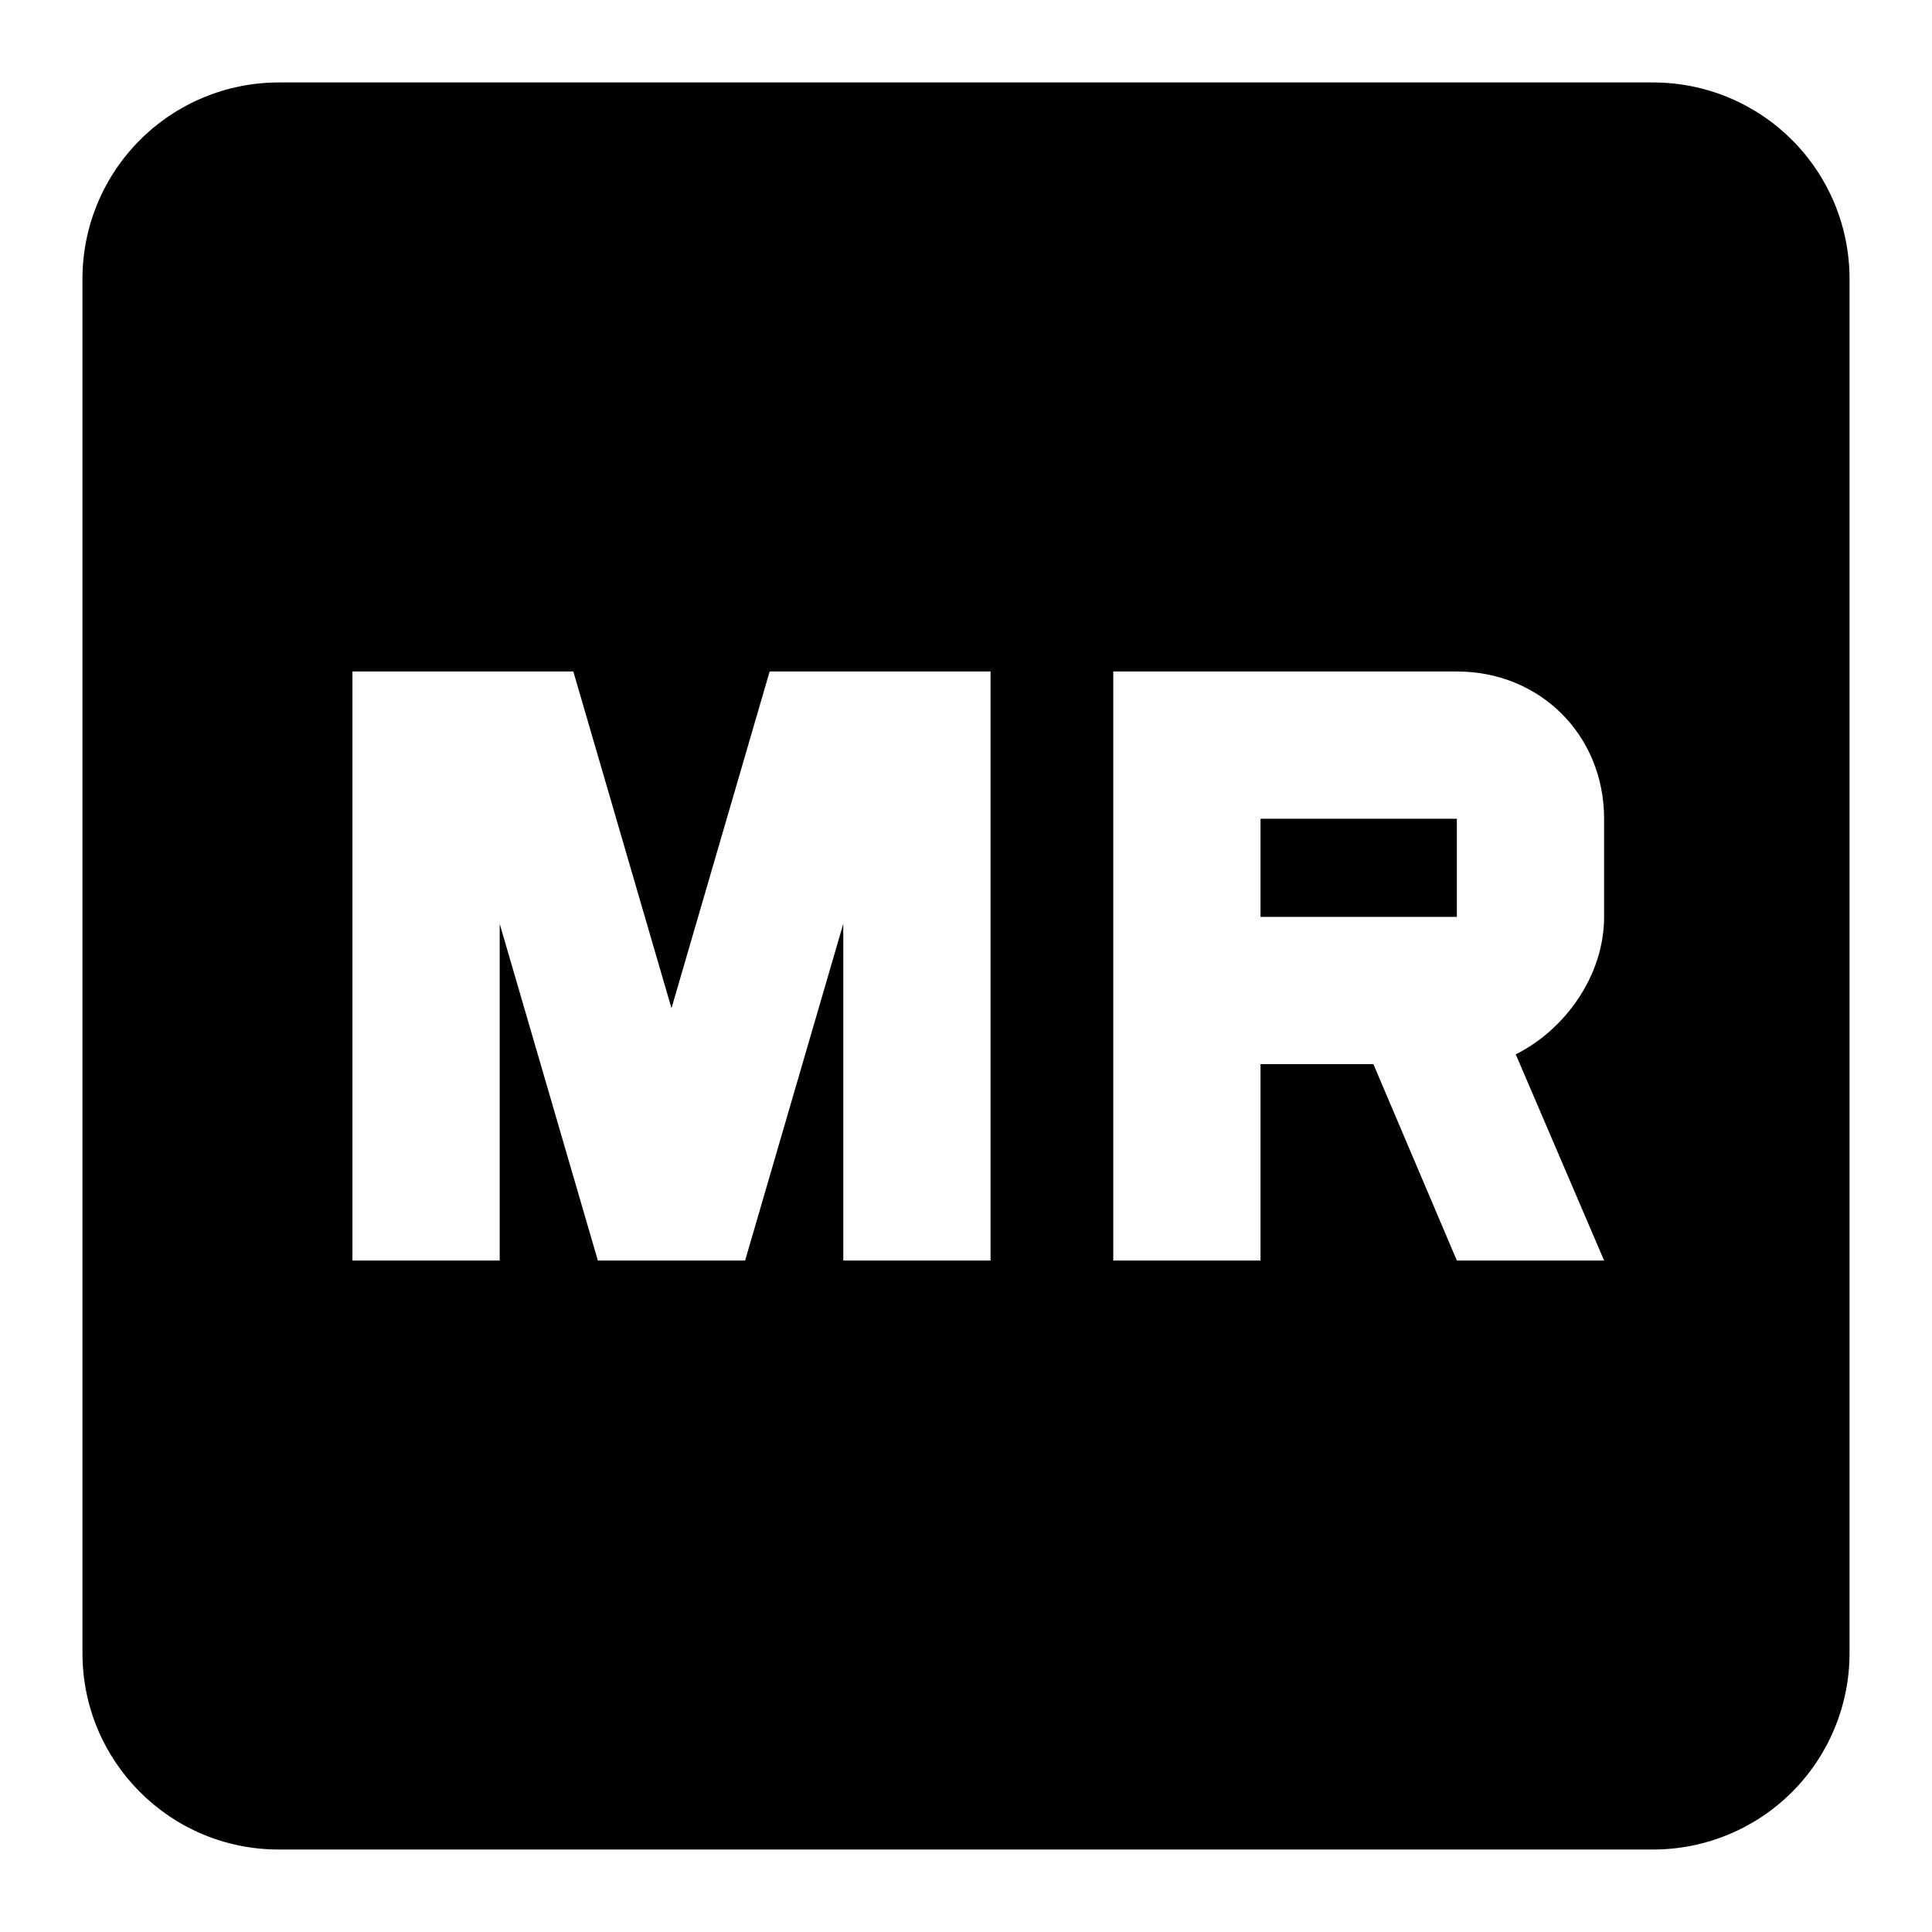 <svg width="100" height="100" viewBox="0 0 100 100" fill="none" xmlns="http://www.w3.org/2000/svg">
<path d="M14.431 4.268H85.569C88.264 4.268 90.849 5.339 92.755 7.245C94.661 9.15 95.732 11.735 95.732 14.431V85.569C95.732 88.264 94.661 90.849 92.755 92.755C90.849 94.661 88.264 95.731 85.569 95.731H14.431C8.791 95.731 4.268 91.158 4.268 85.569V14.431C4.268 11.735 5.339 9.15 7.245 7.245C9.151 5.339 11.736 4.268 14.431 4.268ZM30.945 65.244H38.567L43.648 47.815V65.244H51.27V34.756H39.837L34.756 52.185L29.675 34.756H18.242V65.244H25.864V47.815L30.945 65.244ZM57.622 34.756V65.244H65.244V55.081H71.087L75.406 65.244H83.028L78.455 54.573C80.996 53.303 83.028 50.508 83.028 47.459V42.378C83.028 38.059 79.726 34.756 75.406 34.756H57.622ZM65.244 42.378H75.406V47.459H65.244V42.378Z" fill="black"/>
</svg>
